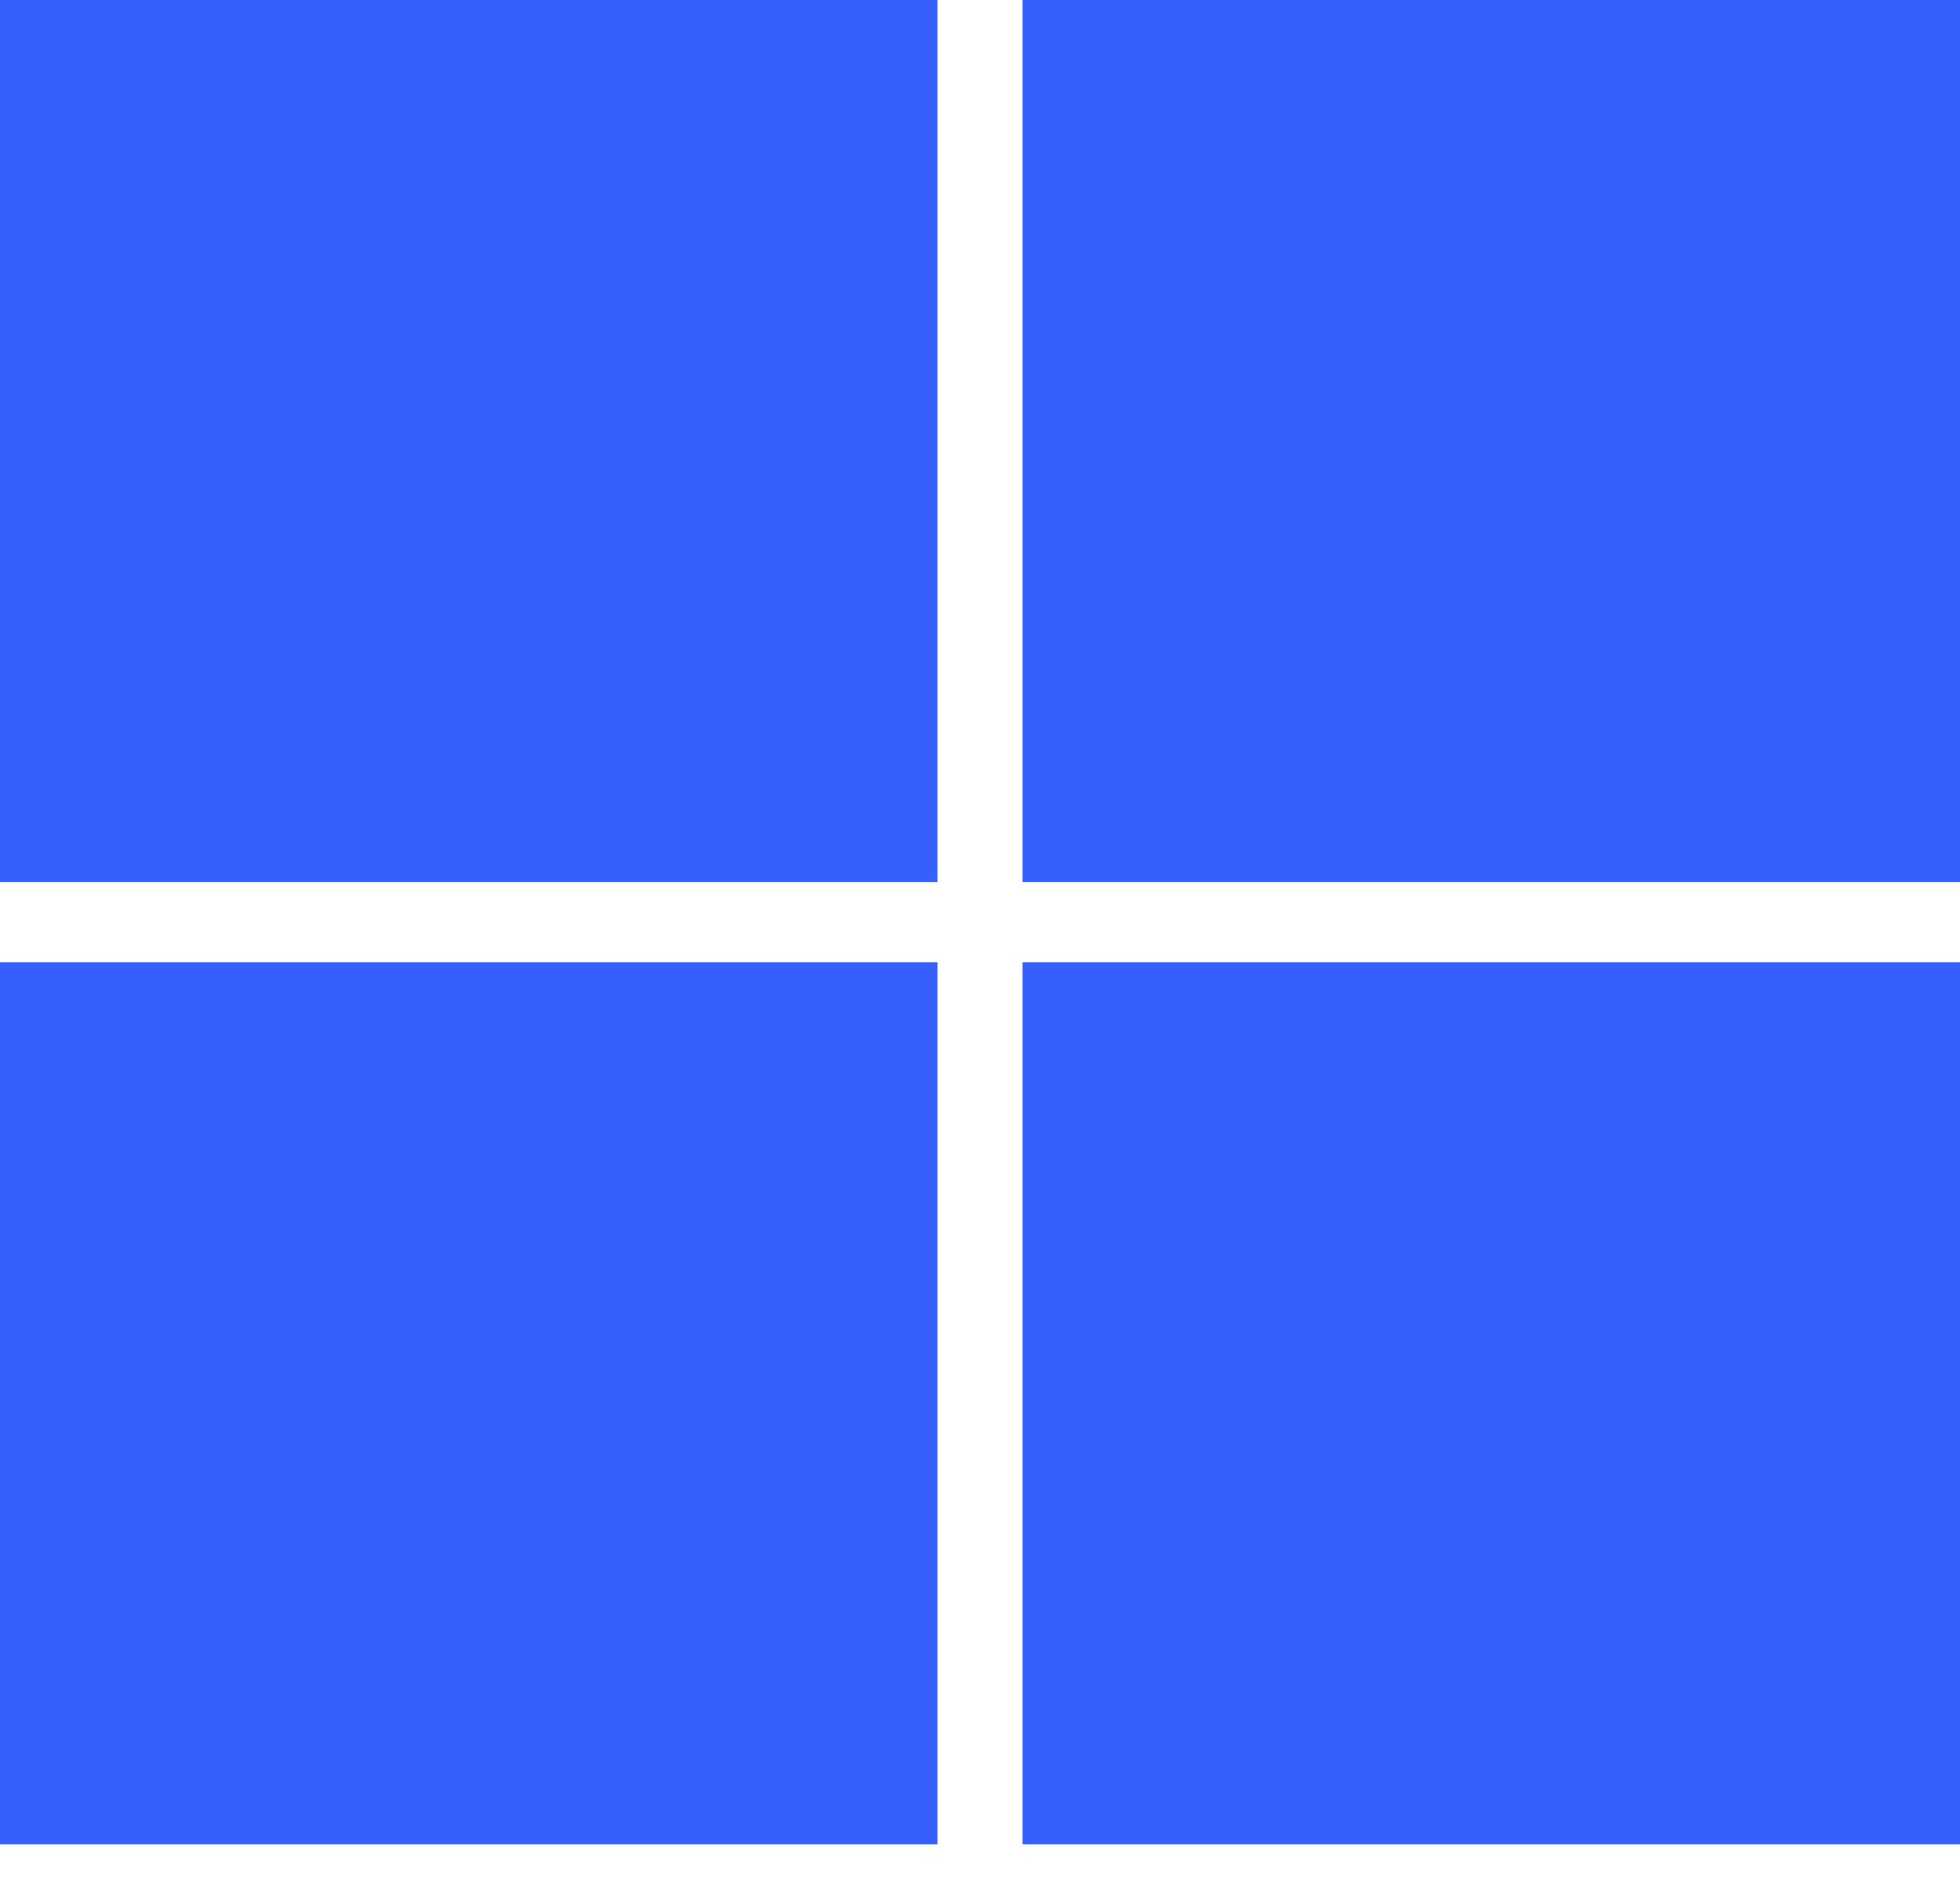 <svg width="27" height="26" viewBox="0 0 27 26" fill="none" xmlns="http://www.w3.org/2000/svg">
<rect width="12.914" height="12.151" fill="#3660FD"/>
<rect y="13.256" width="12.914" height="12.151" fill="#3660FD"/>
<rect x="14.086" width="12.914" height="12.151" fill="#3660FD"/>
<rect x="14.086" y="13.256" width="12.914" height="12.151" fill="#3660FD"/>
</svg>

